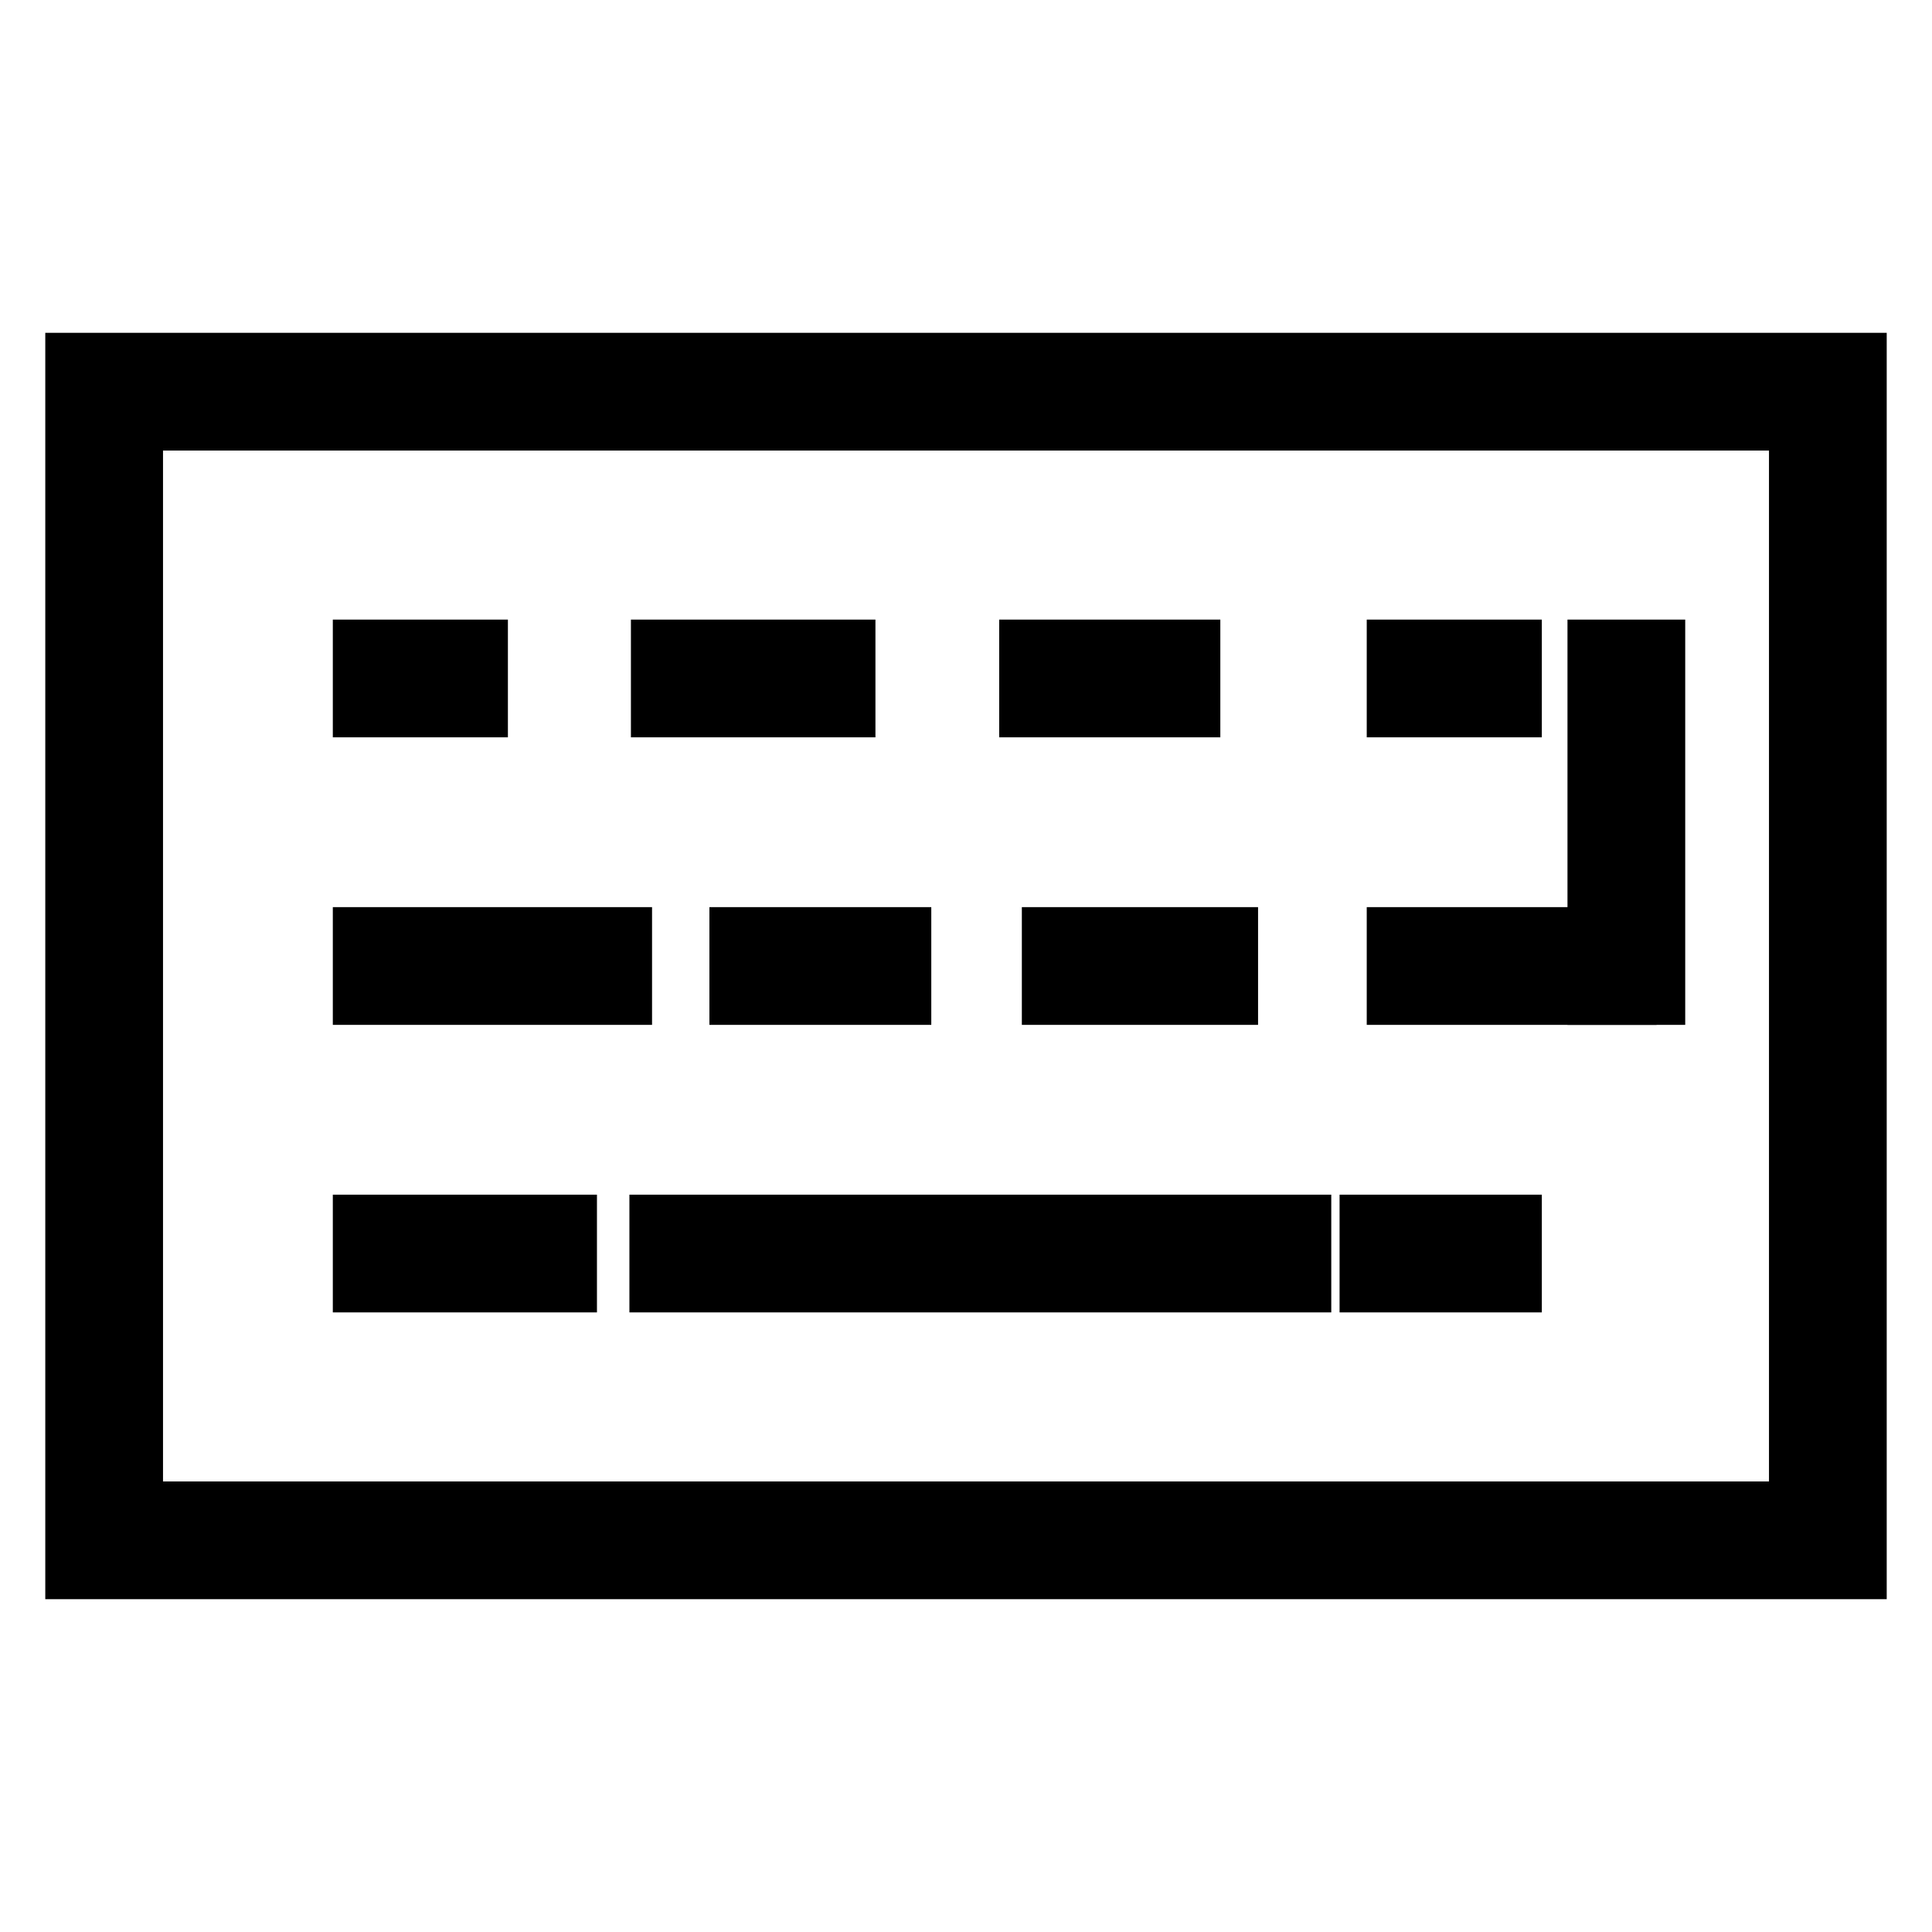 <?xml version="1.0" encoding="utf-8"?>
<!-- Svg Vector Icons : http://www.onlinewebfonts.com/icon -->
<!DOCTYPE svg PUBLIC "-//W3C//DTD SVG 1.1//EN" "http://www.w3.org/Graphics/SVG/1.1/DTD/svg11.dtd">
<svg version="1.1" xmlns="http://www.w3.org/2000/svg" xmlns:xlink="http://www.w3.org/1999/xlink" x="0px" y="0px" viewBox="0 0 256 256" enable-background="new 0 0 256 256" xml:space="preserve">
<g> <path stroke-width="8" fill-opacity="0" stroke="#000000"  d="M246,207.9H10V48.1h236V207.9z M17.6,200.3h220.8V55.7H17.6V200.3z"/> <path stroke-width="8" fill-opacity="0" stroke="#000000"  d="M48.1,86.1h15.2v7.6H48.1V86.1z M157.7,93.7h-21.3v-7.6h21.3V93.7z M112,93.7H87.6v-7.6H112V93.7z  M185.1,86.1h15.2v7.6h-15.2V86.1z M185.1,124.2h30.4v7.6h-30.4V124.2z M139.4,124.2h23.3v7.6h-23.3V124.2z M98,124.2h21.4v7.6H98 V124.2z M48.1,124.2h34.3v7.6H48.1V124.2z"/> <path stroke-width="8" fill-opacity="0" stroke="#000000"  d="M211.7,86.1h7.6v45.7h-7.6V86.1z M181.5,162.3h18.8v7.6h-18.8V162.3z"/> <path stroke-width="8" fill-opacity="0" stroke="#000000"  d="M87.4,162.3h85v7.6h-85V162.3z"/> <path stroke-width="8" fill-opacity="0" stroke="#000000"  d="M48.1,162.3h27v7.6h-27V162.3z"/></g>
</svg>